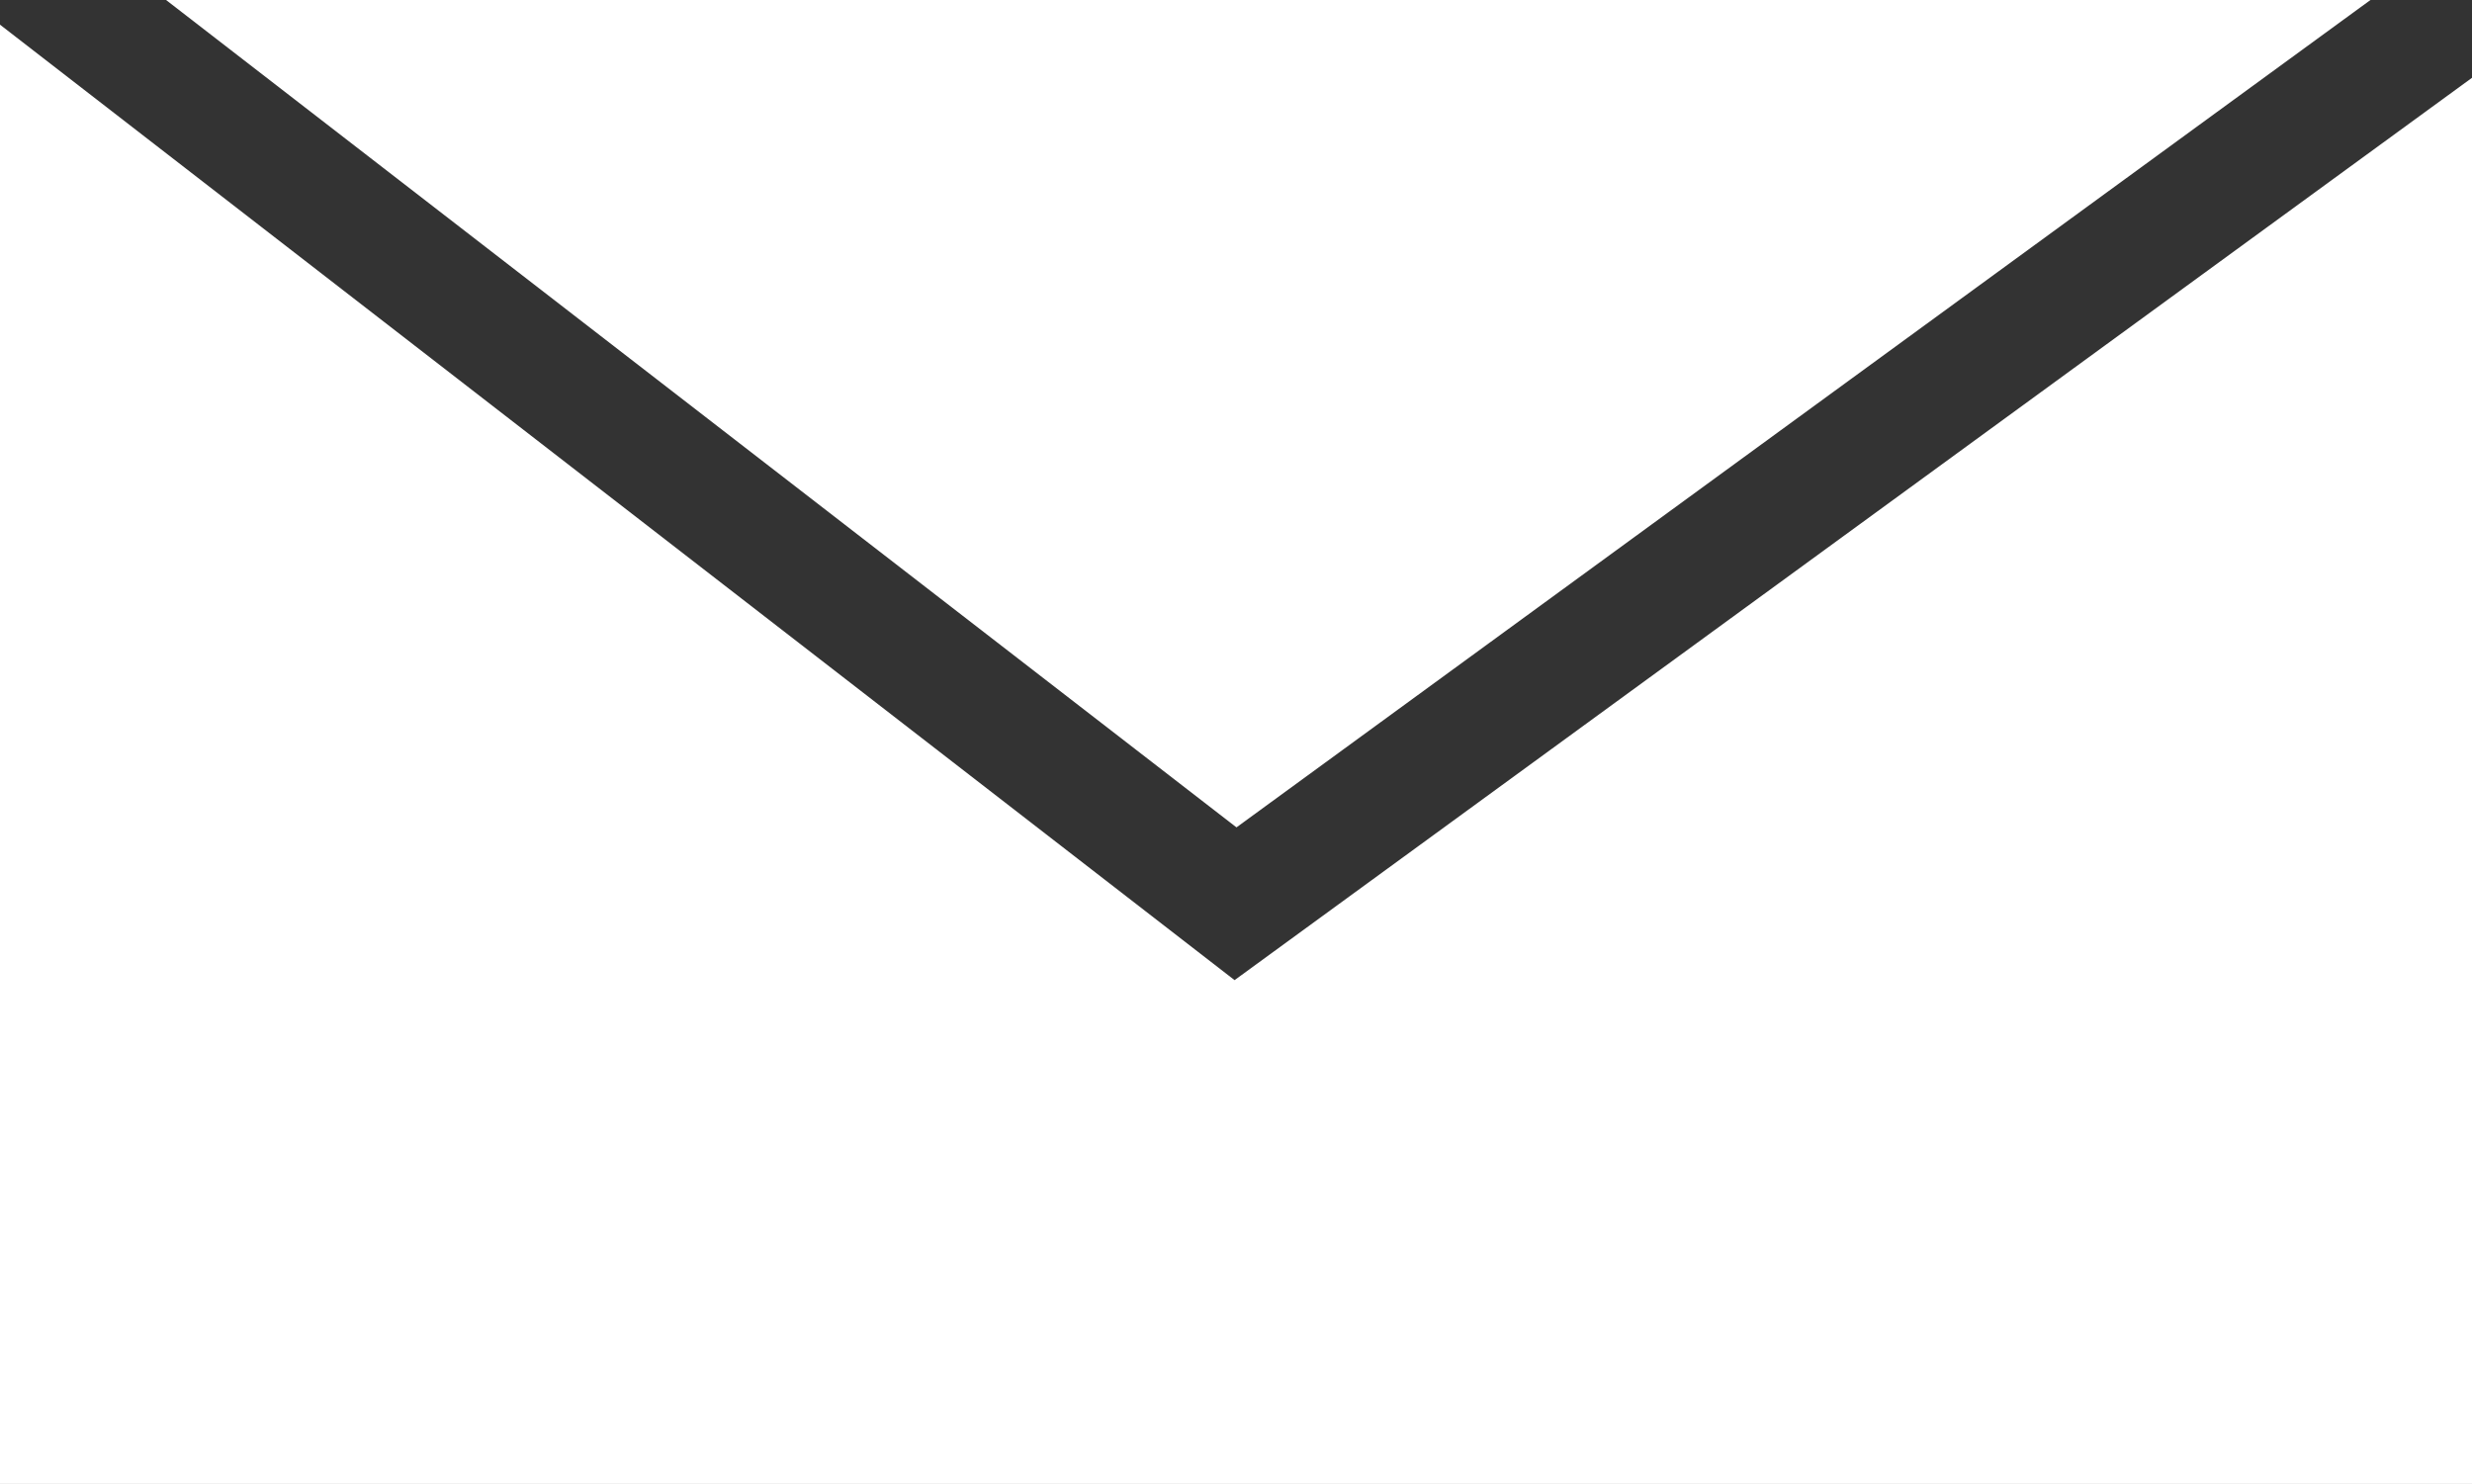 <svg xmlns="http://www.w3.org/2000/svg" viewBox="0 0 26.05 15.64"><rect x="0" y="0" width="26.05" height="15.64" fill="#333333" stroke="none"/><defs><style>.cls-1{fill:#fff;}</style></defs><title>hdr_mail</title><g id="レイヤー_2" data-name="レイヤー 2"><g id="OGP_ログイン_など" data-name="OGP/ログイン/ｈ１など"><polygon class="cls-1" points="13.01 10.33 0 0.26 0 15.64 26.05 15.64 26.05 0.82 13.01 10.33"/><polygon class="cls-1" points="24.98 0 1.75 0 13.03 8.72 24.98 0"/></g></g></svg>